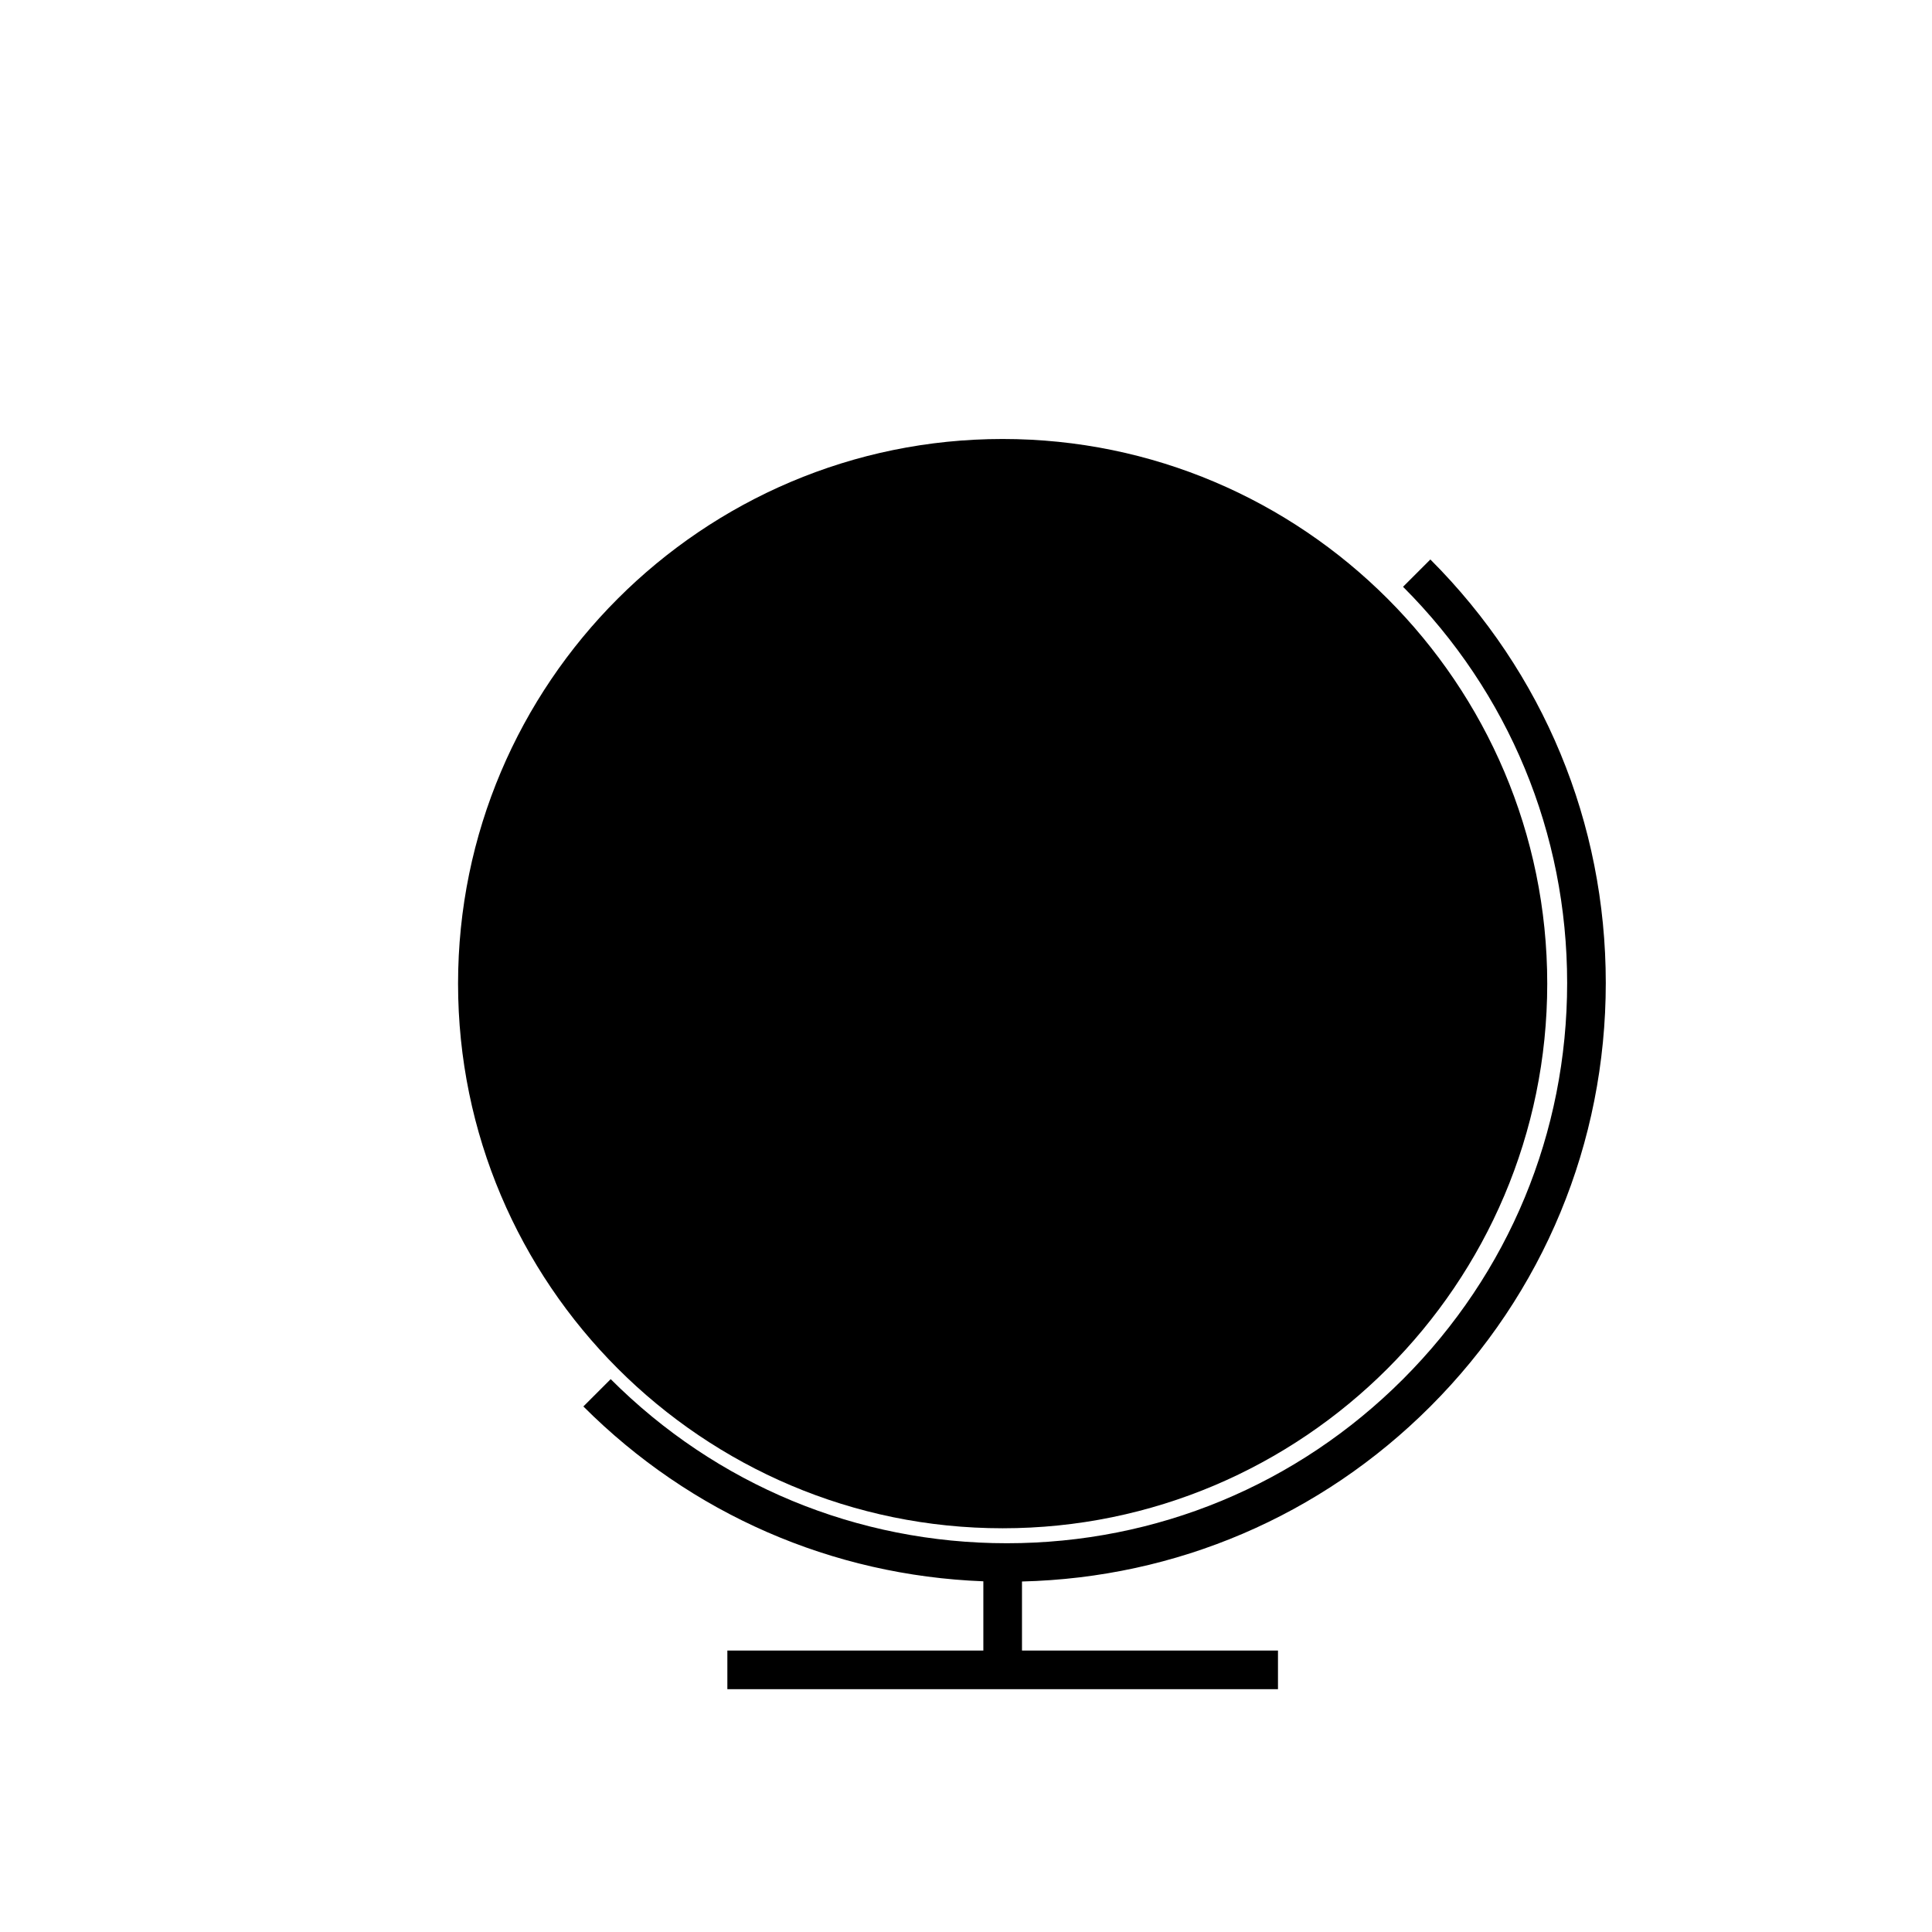 <?xml version="1.0" encoding="utf-8"?>
<!-- Generator: Adobe Illustrator 17.0.0, SVG Export Plug-In . SVG Version: 6.00 Build 0)  -->
<!DOCTYPE svg PUBLIC "-//W3C//DTD SVG 1.1//EN" "http://www.w3.org/Graphics/SVG/1.1/DTD/svg11.dtd">
<svg version="1.1" id="Layer_1" xmlns="http://www.w3.org/2000/svg" xmlns:xlink="http://www.w3.org/1999/xlink" x="0px" y="0px"
	 width="100px" height="100px" viewBox="0 0 100 100" enable-background="new 0 0 100 100" xml:space="preserve">
<g>
	<path d="M51.897,79.103c15.543,0,28.188-12.646,28.188-28.19c0-15.545-12.646-28.191-28.188-28.191s-28.188,12.646-28.188,28.19
		C23.709,66.456,36.354,79.103,51.897,79.103z"/>
	<path d="M74.035,72.798c5.855-5.855,9.08-13.64,9.08-21.92c0-8.281-3.225-16.065-9.08-21.92l-1.414,1.414
		c5.478,5.477,8.494,12.76,8.494,20.506c0,7.746-3.017,15.028-8.494,20.506s-12.76,8.494-20.506,8.494
		c-7.747,0-15.029-3.017-20.506-8.494l-1.414,1.414c5.567,5.567,12.879,8.75,20.703,9.05v3.584h-13.25v2h28.5v-2h-13.25v-3.574
		C60.884,81.662,68.365,78.468,74.035,72.798z"/>
</g>
</svg>
